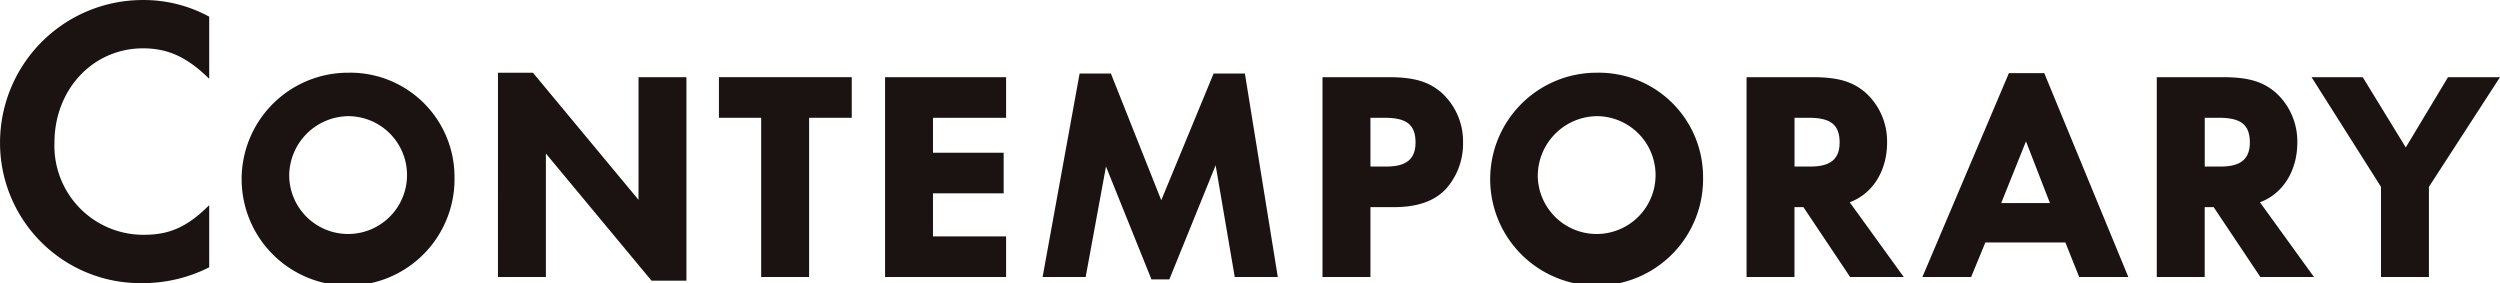 <svg xmlns="http://www.w3.org/2000/svg" width="276.969" height="31.363" viewBox="0 0 276.969 31.363">
  <g id="Contemporary" transform="translate(-1546.022 -494.089)" style="isolation: isolate">
    <g id="グループ_11154" data-name="グループ 11154" style="isolation: isolate">
      <path id="パス_49778" data-name="パス 49778" d="M1569.2,502.818c-2.429-2.384-4.545-3.375-7.334-3.375-5.535,0-9.809,4.545-9.809,10.44A9.845,9.845,0,0,0,1562,520.1c2.835,0,4.815-.9,7.2-3.285V523.7a16.2,16.2,0,0,1-7.334,1.755,15.541,15.541,0,0,1-15.84-15.524,15.805,15.805,0,0,1,15.84-15.839,15.16,15.16,0,0,1,7.334,1.845Z" fill="#1A1311"/>
      <path id="パス_49779" data-name="パス 49779" d="M1596.376,513.708a11.793,11.793,0,1,1-11.744-11.564A11.549,11.549,0,0,1,1596.376,513.708Zm-18.313-.09a6.527,6.527,0,1,0,6.524-6.66A6.631,6.631,0,0,0,1578.063,513.618Z" fill="#1A1311"/>
      <path id="パス_49780" data-name="パス 49780" d="M1601.191,502.144h3.871l11.7,14.084V502.639h5.309v22.544h-3.87L1606.5,511.1v13.679h-5.311Z" fill="#1A1311"/>
      <path id="パス_49781" data-name="パス 49781" d="M1630.351,524.777V507.138h-4.68v-4.5h14.715v4.5h-4.725v17.639Z" fill="#1A1311"/>
      <path id="パス_49782" data-name="パス 49782" d="M1649.385,507.138v3.87h7.83v4.5h-7.83v4.769h8.1v4.5h-13.409V502.639h13.409v4.5Z" fill="#1A1311"/>
      <path id="パス_49783" data-name="パス 49783" d="M1665.63,502.233h3.465l5.58,14.039,5.8-14.039h3.465l3.646,22.544h-4.771L1680.7,512.4l-5.13,12.644h-1.98l-5.039-12.509-2.25,12.239h-4.771Z" fill="#1A1311"/>
      <path id="パス_49784" data-name="パス 49784" d="M1697.85,524.777h-5.311V502.639h7.29c2.88,0,4.5.494,5.94,1.755a7.289,7.289,0,0,1,2.34,5.489,7.506,7.506,0,0,1-1.89,5.13c-1.26,1.349-3.15,2.025-5.76,2.025h-2.609Zm1.8-12.239c2.2,0,3.195-.855,3.195-2.655,0-1.98-.99-2.745-3.42-2.745h-1.574v5.4Z" fill="#1A1311"/>
      <path id="パス_49785" data-name="パス 49785" d="M1734.7,513.708a11.793,11.793,0,1,1-11.745-11.564A11.55,11.55,0,0,1,1734.7,513.708Zm-18.314-.09a6.527,6.527,0,1,0,6.524-6.66A6.632,6.632,0,0,0,1716.389,513.618Z" fill="#1A1311"/>
      <path id="パス_49786" data-name="パス 49786" d="M1756.933,524.777h-5.94l-5.175-7.739h-.99v7.739h-5.309V502.639h7.29c2.879,0,4.5.494,5.939,1.755a7.289,7.289,0,0,1,2.34,5.489c0,3.1-1.575,5.67-4.14,6.615Zm-10.3-12.239c2.2,0,3.195-.855,3.195-2.655,0-1.98-.99-2.745-3.42-2.745h-1.575v5.4Z" fill="#1A1311"/>
      <path id="パス_49787" data-name="パス 49787" d="M1764.4,524.777H1759l9.585-22.589h3.915l9.314,22.589h-5.444l-1.53-3.825h-8.864Zm8.73-8.189-2.655-6.84-2.745,6.84Z" fill="#1A1311"/>
      <path id="パス_49788" data-name="パス 49788" d="M1802.381,524.777h-5.94l-5.174-7.739h-.991v7.739h-5.309V502.639h7.29c2.88,0,4.5.494,5.939,1.755a7.286,7.286,0,0,1,2.34,5.489c0,3.1-1.575,5.67-4.14,6.615Zm-10.3-12.239c2.2,0,3.195-.855,3.195-2.655,0-1.98-.99-2.745-3.419-2.745h-1.576v5.4Z" fill="#1A1311"/>
      <path id="パス_49789" data-name="パス 49789" d="M1802.112,502.639h5.67l4.77,7.784,4.679-7.784h5.76l-7.875,12.149v9.989h-5.309v-9.989Z" fill="#1A1311"/>
    </g>
  </g>
</svg>
